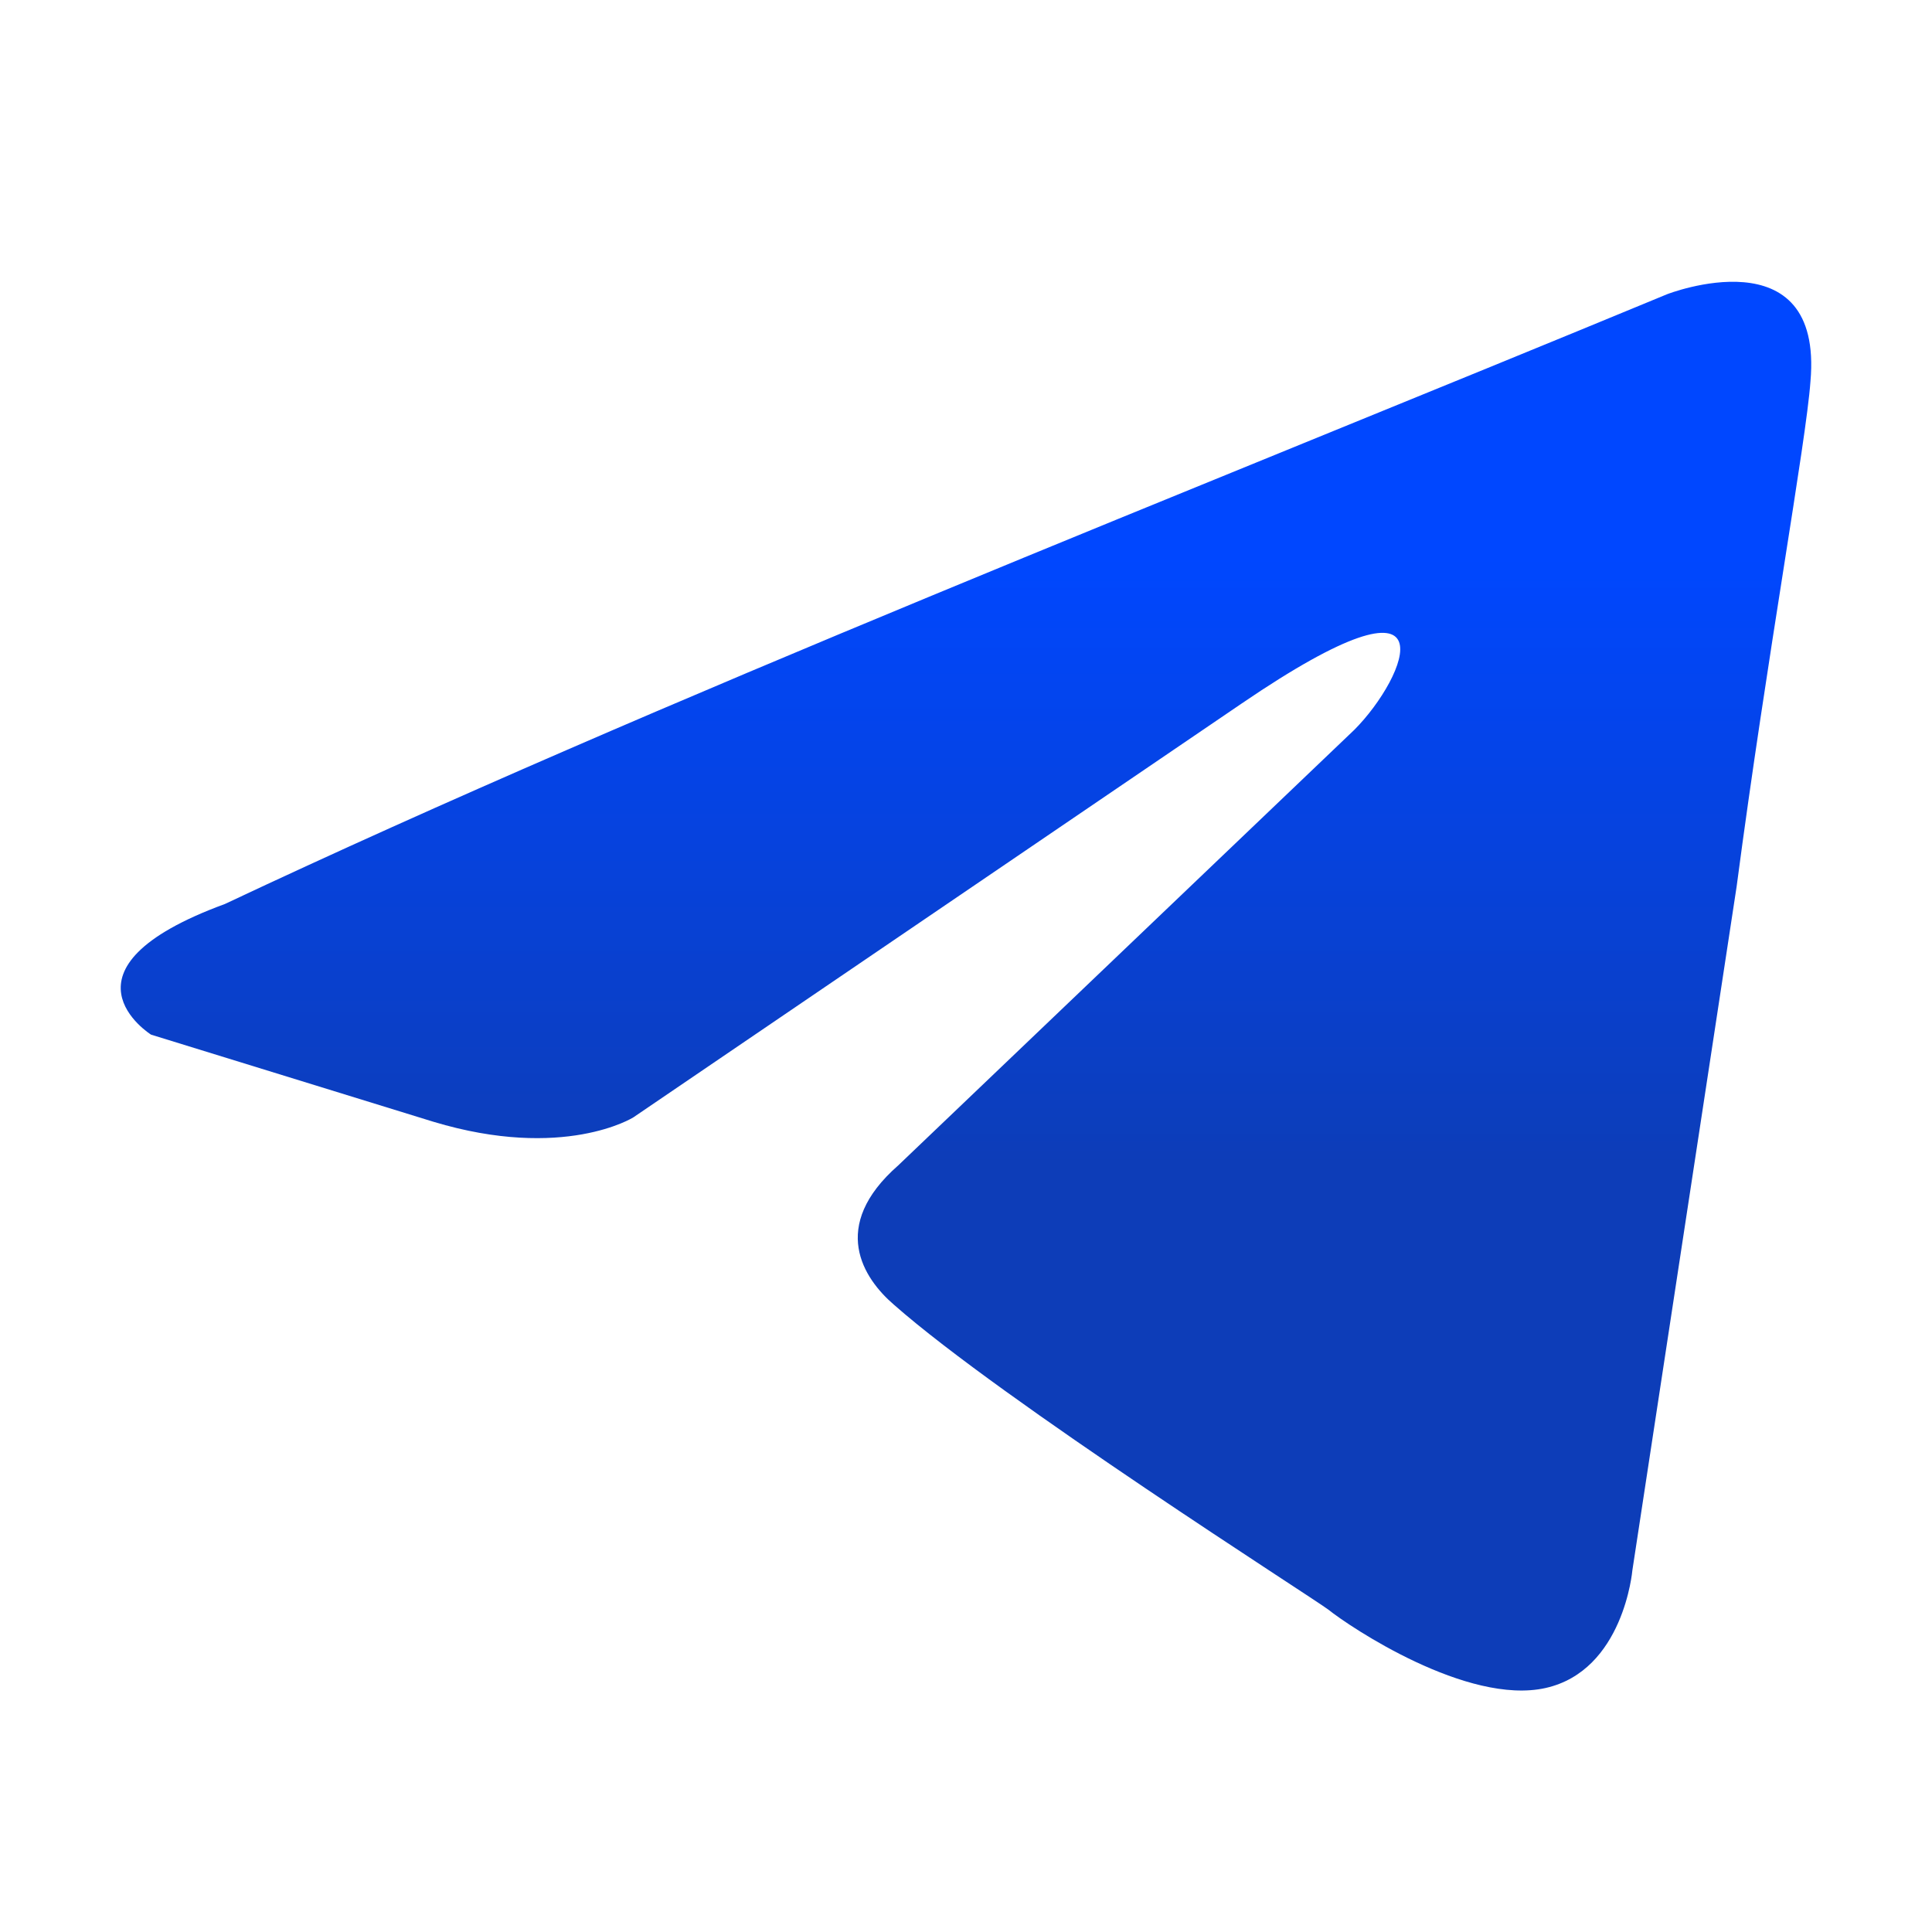 <svg width="32" height="32" viewBox="0 0 32 32" fill="none" xmlns="http://www.w3.org/2000/svg"><path d="M27.613 4.873C27.613 4.873 30.203 3.863 29.987 6.316C29.915 7.326 29.268 10.861 28.764 14.684L27.037 26.011C27.037 26.011 26.893 27.67 25.598 27.959C24.303 28.247 22.36 26.949 22.001 26.66C21.713 26.444 16.605 23.197 14.806 21.61C14.302 21.177 13.726 20.312 14.878 19.302L22.433 12.087C23.296 11.222 24.159 9.202 20.562 11.655L10.489 18.508C10.489 18.508 9.338 19.23 7.179 18.58L2.502 17.137C2.502 17.137 0.775 16.055 3.725 14.973C10.921 11.582 19.77 8.119 27.613 4.873Z" fill="url(#paint0_linear_1285_460)"/><defs><linearGradient id="paint0_linear_1285_460" x1="16" y1="9.232" x2="16" y2="19.276" gradientUnits="userSpaceOnUse"><stop stop-color="#0047FF"/><stop offset="1" stop-color="#0D3DB8"/></linearGradient></defs></svg>